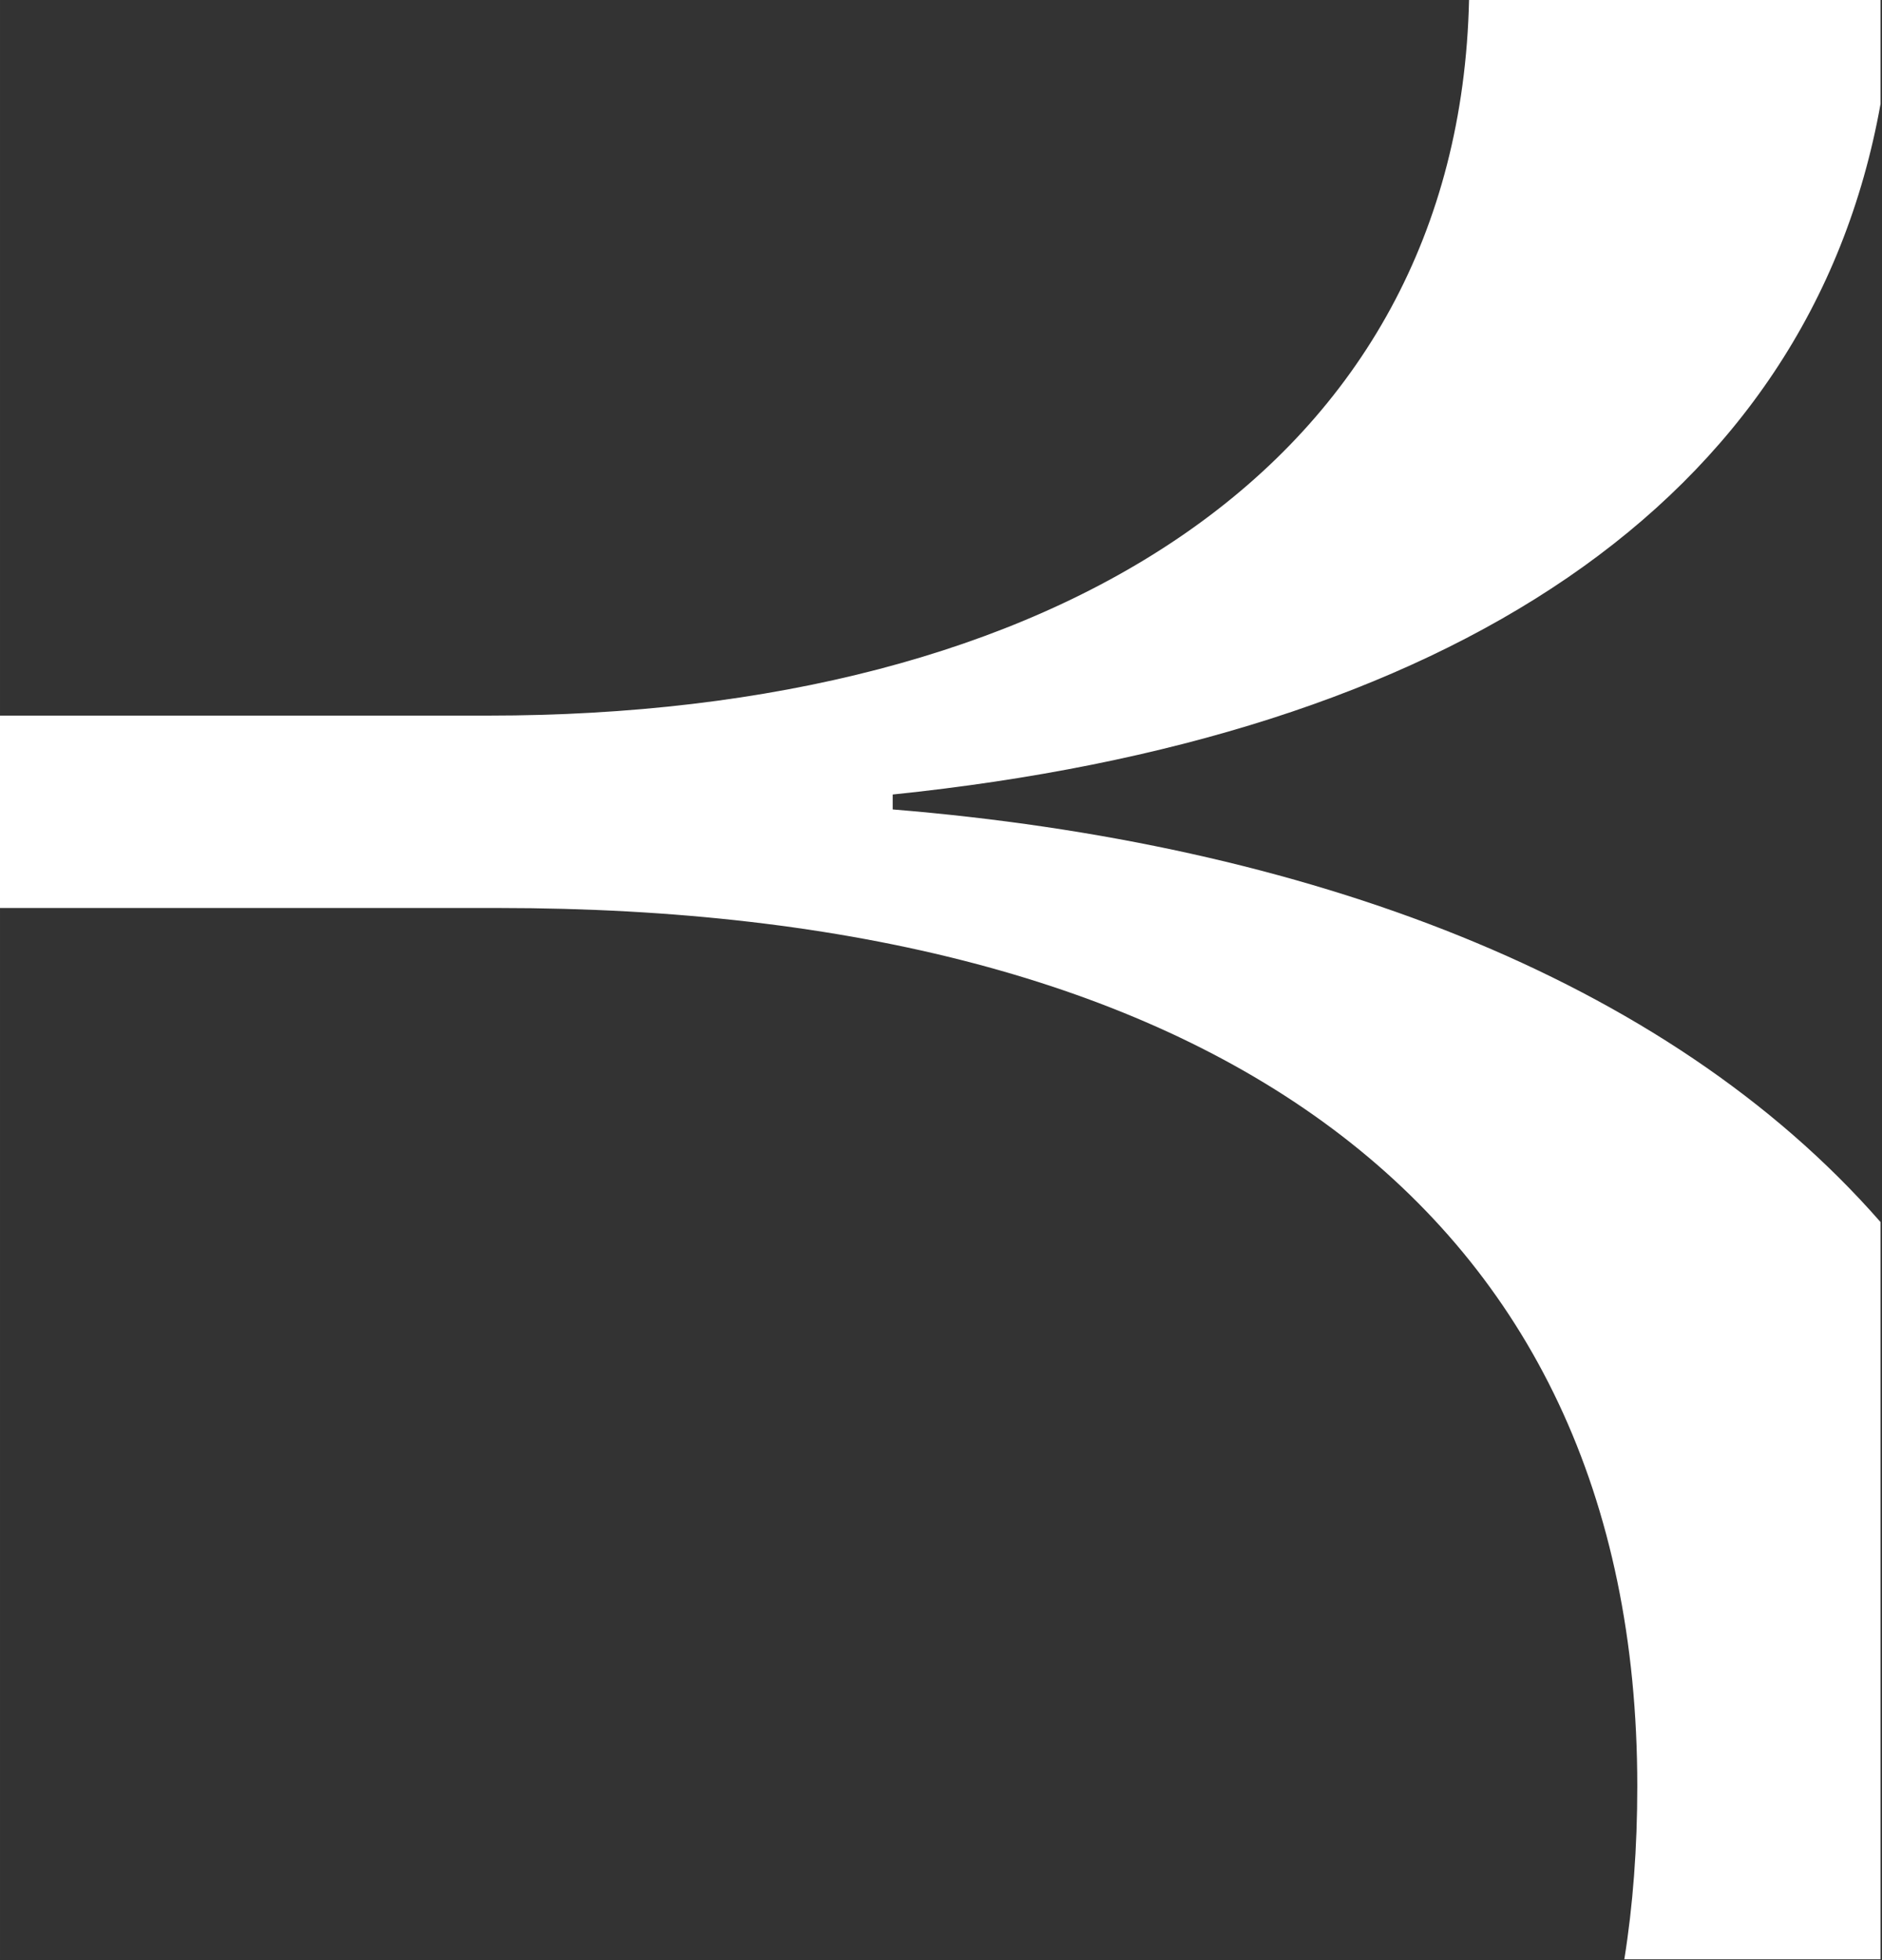 <?xml version="1.0" encoding="UTF-8"?>
<svg xmlns="http://www.w3.org/2000/svg" width="1075" height="1119" viewBox="0 0 1075 1119" fill="none">
  <rect x="0" y="0" width="1075" height="1119" fill="#333333" stroke="none"/>
  <path fill-rule="evenodd" clip-rule="evenodd" d="M0.001 0H0V1118.46H0.001V518.324H284.726C687.537 518.324 935.22 687.155 935.22 1019.64C935.22 1054.79 932.751 1087.72 927.812 1118.46H1074.17V697.623C951.428 557.344 744.928 481.292 509.907 462.062V453.542C826.523 420.889 1033.27 287.463 1074.17 59.313V0H839.118C833.066 266.026 601.313 408.498 278.953 408.498H0.001V0Z" fill="white"></path>
</svg>
